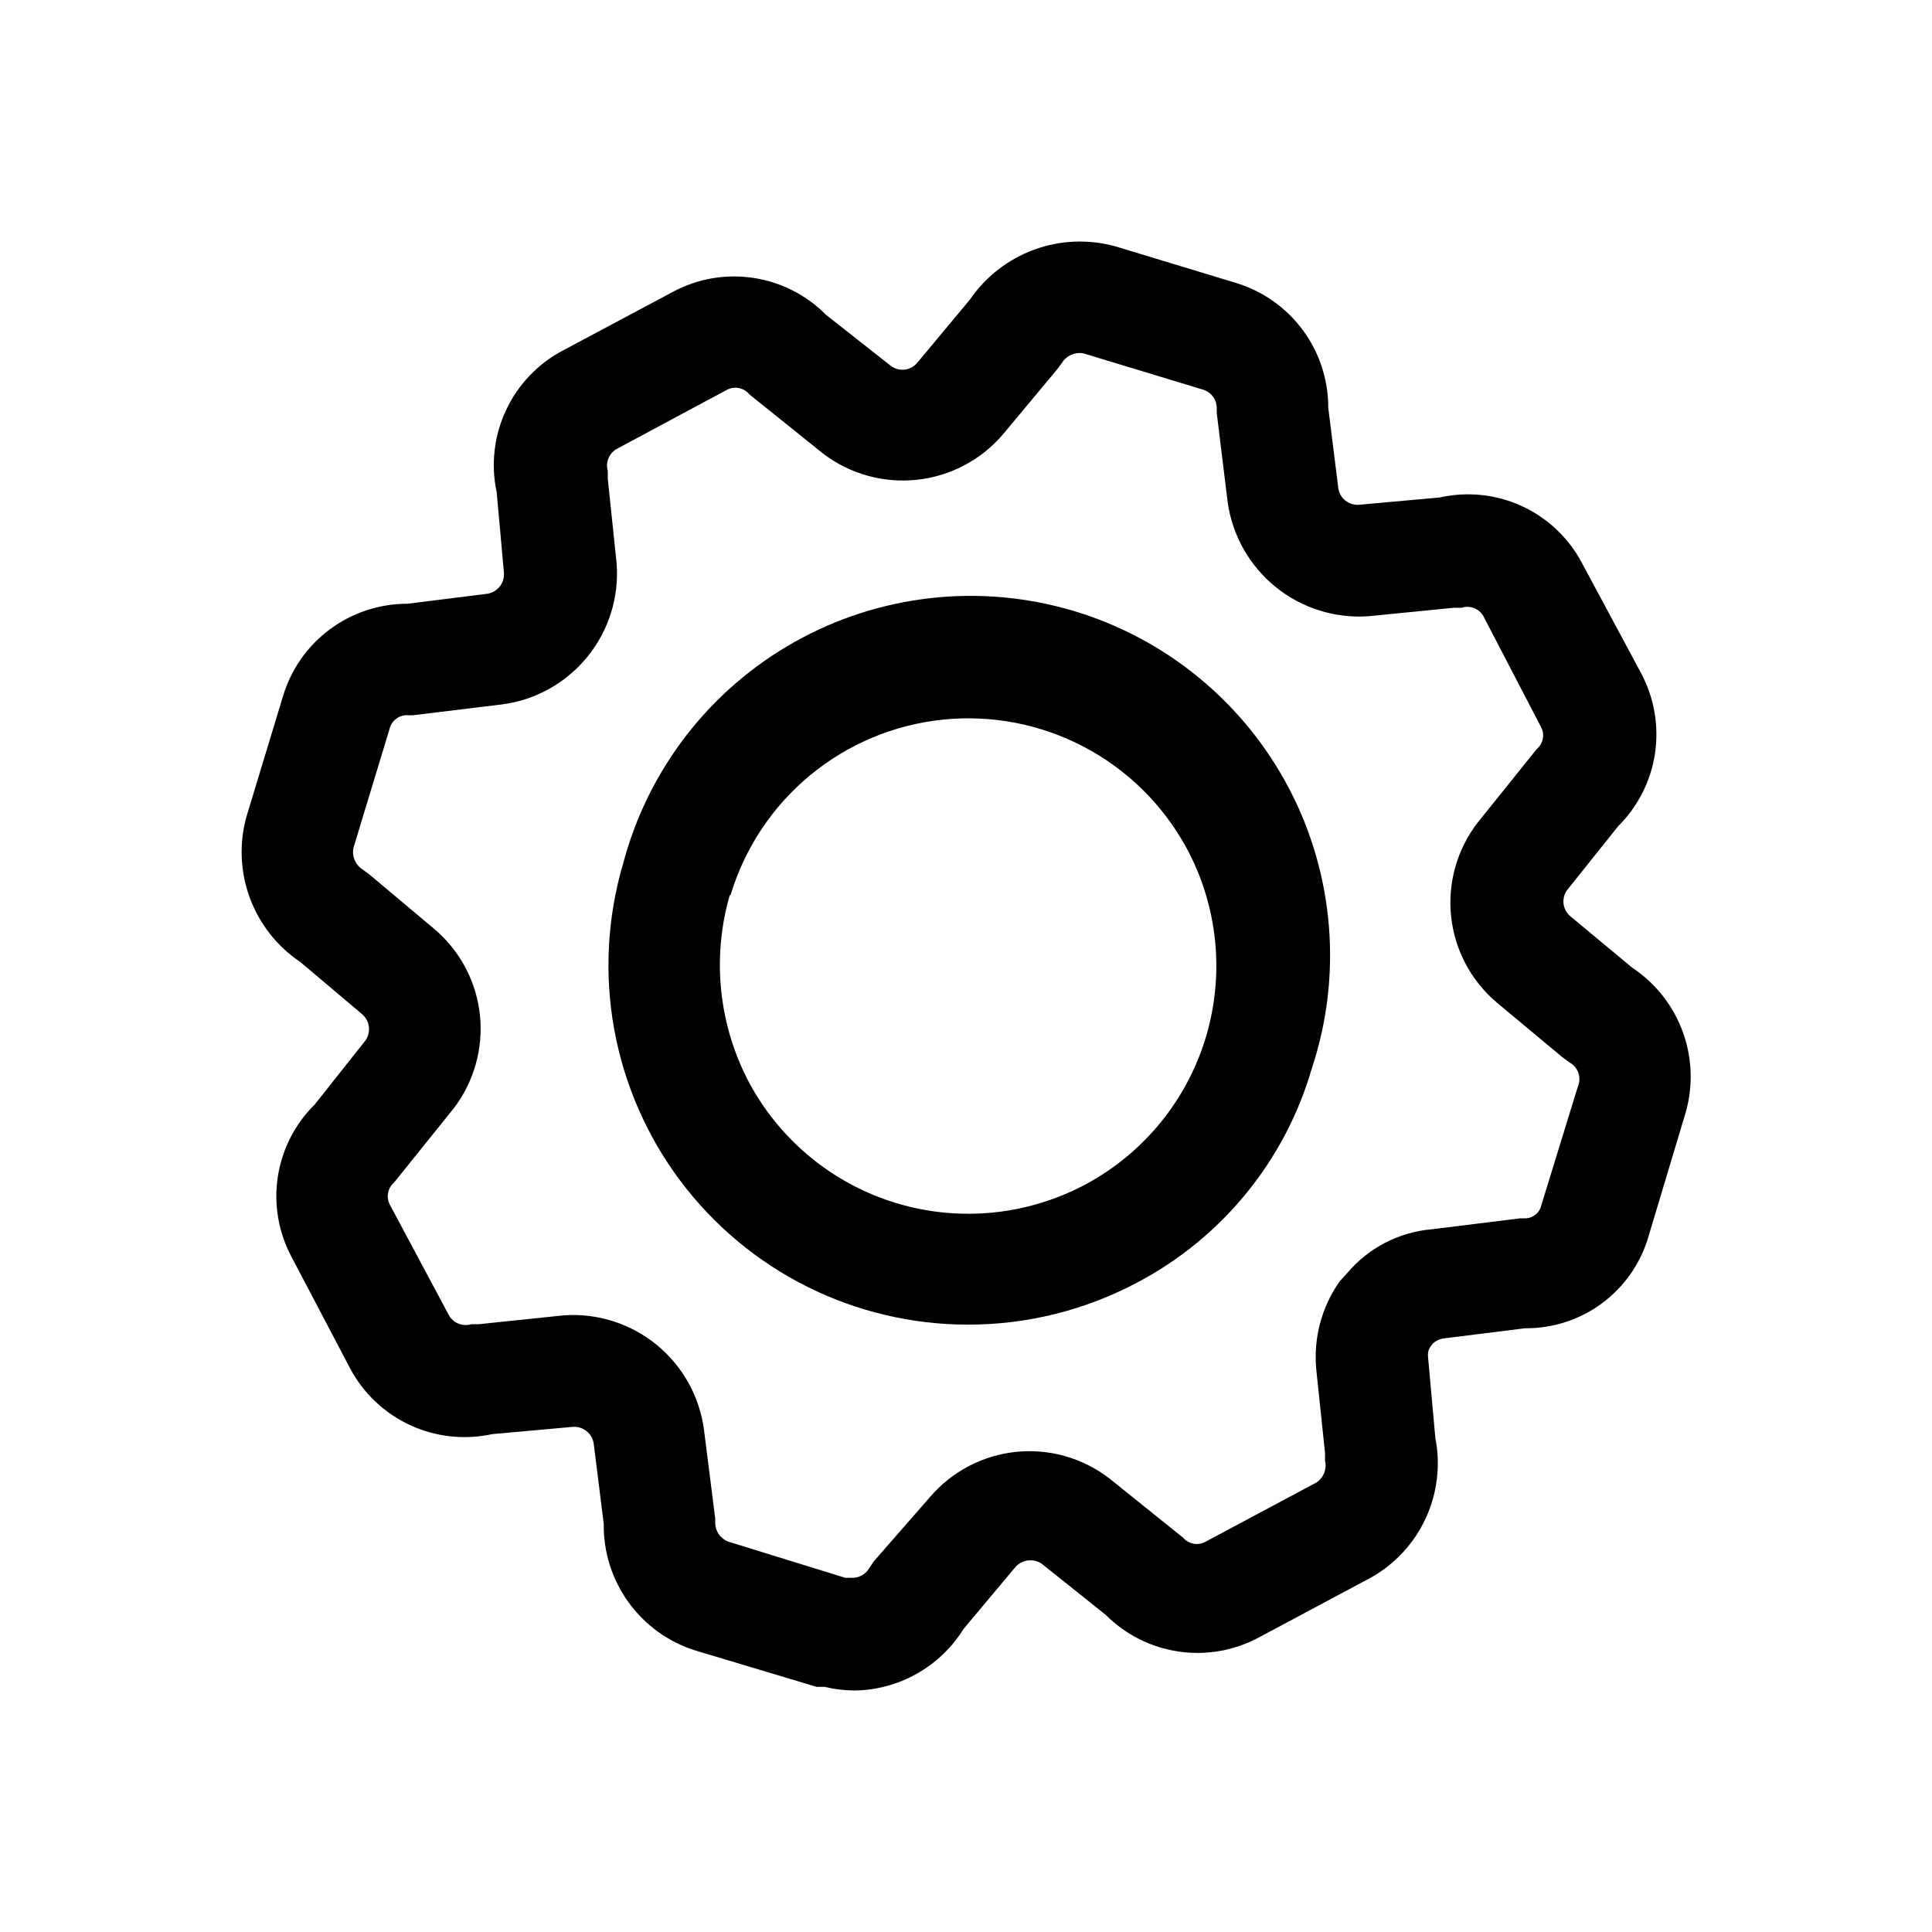 <svg width="48" height="48" viewBox="0 0 48 48" fill="none" xmlns="http://www.w3.org/2000/svg">
<path d="M21.22 42C20.974 41.997 20.729 41.967 20.49 41.91H20.29L17.29 41.01C16.619 40.803 16.034 40.384 15.621 39.816C15.208 39.248 14.99 38.562 15 37.86L14.75 35.86C14.73 35.739 14.666 35.63 14.57 35.554C14.473 35.478 14.352 35.441 14.23 35.45L12.23 35.63C11.544 35.78 10.829 35.702 10.191 35.408C9.554 35.114 9.03 34.619 8.7 34L7.25 31.24C6.921 30.63 6.798 29.93 6.901 29.245C7.004 28.56 7.326 27.926 7.82 27.44L9.08 25.85C9.149 25.751 9.179 25.63 9.165 25.51C9.15 25.39 9.091 25.279 9 25.2L7.46 23.9C6.888 23.516 6.451 22.962 6.21 22.316C5.97 21.67 5.938 20.965 6.12 20.3L7.03 17.3C7.228 16.635 7.636 16.051 8.193 15.637C8.75 15.223 9.426 14.999 10.12 15L12.12 14.75C12.239 14.728 12.346 14.663 12.42 14.567C12.494 14.471 12.529 14.351 12.52 14.23L12.34 12.23C12.192 11.541 12.275 10.823 12.575 10.185C12.874 9.547 13.375 9.026 14 8.7L16.72 7.25C17.33 6.922 18.03 6.801 18.715 6.904C19.4 7.006 20.033 7.328 20.52 7.82L22.12 9.08C22.17 9.12 22.227 9.15 22.288 9.167C22.349 9.185 22.413 9.19 22.477 9.183C22.54 9.175 22.601 9.155 22.657 9.124C22.712 9.092 22.761 9.05 22.8 9L24.1 7.44C24.489 6.872 25.047 6.439 25.694 6.202C26.341 5.966 27.046 5.937 27.71 6.12L30.71 7.03C31.374 7.232 31.956 7.643 32.368 8.201C32.781 8.759 33.002 9.436 33 10.13L33.25 12.13C33.267 12.252 33.331 12.363 33.428 12.439C33.525 12.515 33.647 12.552 33.77 12.54L35.77 12.36C36.458 12.205 37.179 12.281 37.819 12.578C38.459 12.875 38.983 13.375 39.31 14L40.77 16.72C41.098 17.332 41.22 18.033 41.118 18.72C41.015 19.406 40.693 20.041 40.2 20.53L38.93 22.12C38.861 22.218 38.832 22.337 38.846 22.455C38.861 22.574 38.92 22.682 39.01 22.76L40.55 24.04C41.14 24.431 41.586 25.004 41.821 25.672C42.056 26.34 42.066 27.066 41.85 27.74L40.95 30.74C40.755 31.398 40.35 31.974 39.798 32.382C39.246 32.79 38.576 33.007 37.89 33L35.89 33.25C35.776 33.259 35.67 33.309 35.59 33.39L35.53 33.47C35.484 33.545 35.467 33.633 35.48 33.72L35.66 35.72C35.793 36.392 35.711 37.089 35.426 37.712C35.141 38.335 34.666 38.852 34.07 39.19L31.28 40.68C30.669 41.01 29.969 41.133 29.282 41.032C28.596 40.931 27.96 40.611 27.47 40.12L25.88 38.85C25.78 38.783 25.66 38.754 25.54 38.769C25.421 38.783 25.311 38.841 25.23 38.93L23.94 40.47C23.652 40.933 23.252 41.317 22.776 41.584C22.301 41.852 21.766 41.995 21.22 42ZM21 39.2H21.19C21.271 39.198 21.35 39.176 21.419 39.136C21.489 39.096 21.548 39.039 21.59 38.97L21.71 38.79L23.1 37.2C23.641 36.564 24.406 36.16 25.236 36.072C26.066 35.985 26.899 36.22 27.56 36.73L29.39 38.2C29.456 38.278 29.546 38.331 29.646 38.351C29.746 38.371 29.849 38.357 29.94 38.31L32.71 36.83C32.796 36.772 32.862 36.689 32.899 36.593C32.937 36.496 32.944 36.391 32.92 36.29V36.1L32.7 34C32.633 33.234 32.839 32.469 33.28 31.84L33.47 31.63C33.733 31.319 34.054 31.062 34.416 30.875C34.779 30.688 35.174 30.574 35.58 30.54L37.76 30.27H37.87C37.954 30.273 38.037 30.251 38.108 30.206C38.18 30.162 38.236 30.097 38.27 30.02L39.2 27C39.247 26.893 39.253 26.772 39.216 26.661C39.179 26.55 39.102 26.457 39 26.4L38.81 26.26L37.19 24.91C36.549 24.37 36.142 23.604 36.053 22.771C35.963 21.939 36.199 21.103 36.71 20.44L38.18 18.61C38.257 18.546 38.31 18.457 38.33 18.359C38.35 18.261 38.336 18.159 38.29 18.07L36.85 15.3C36.796 15.21 36.713 15.141 36.615 15.105C36.517 15.069 36.409 15.067 36.31 15.1H36.12L34 15.31C33.165 15.369 32.339 15.108 31.69 14.581C31.04 14.053 30.615 13.299 30.5 12.47L30.23 10.26V10.14C30.23 10.042 30.201 9.947 30.145 9.867C30.09 9.786 30.011 9.725 29.92 9.69L26.92 8.78C26.816 8.76 26.709 8.773 26.613 8.816C26.516 8.859 26.435 8.93 26.38 9.02L26.27 9.17L24.92 10.79C24.378 11.426 23.612 11.831 22.781 11.92C21.949 12.009 21.115 11.777 20.45 11.27L18.62 9.8C18.556 9.72 18.466 9.665 18.366 9.643C18.266 9.622 18.162 9.634 18.07 9.68L15.31 11.16C15.221 11.215 15.152 11.297 15.114 11.395C15.076 11.492 15.071 11.599 15.1 11.7V11.89L15.32 14C15.383 14.836 15.125 15.664 14.596 16.315C14.068 16.966 13.311 17.39 12.48 17.5L10.26 17.77H10.14C10.042 17.763 9.945 17.788 9.864 17.843C9.782 17.897 9.721 17.977 9.69 18.07L8.78 21.07C8.761 21.174 8.773 21.281 8.816 21.377C8.859 21.474 8.93 21.555 9.02 21.61L9.17 21.72L10.79 23.08C11.428 23.619 11.834 24.383 11.923 25.214C12.012 26.044 11.778 26.877 11.27 27.54L9.79 29.38C9.714 29.445 9.663 29.533 9.643 29.631C9.623 29.729 9.636 29.831 9.68 29.92L11.16 32.69C11.215 32.781 11.3 32.851 11.399 32.889C11.499 32.927 11.608 32.931 11.71 32.9H11.89L14 32.68C14.834 32.619 15.66 32.879 16.309 33.407C16.957 33.935 17.38 34.691 17.49 35.52L17.77 37.73V37.85C17.773 37.948 17.805 38.043 17.862 38.123C17.919 38.203 17.998 38.265 18.09 38.3L21 39.2Z" fill="black"/>
<path d="M24.05 32.91C22.662 32.91 21.292 32.587 20.051 31.966C18.809 31.345 17.73 30.442 16.898 29.331C16.066 28.22 15.505 26.929 15.258 25.563C15.012 24.197 15.088 22.792 15.48 21.46C15.785 20.303 16.319 19.219 17.051 18.272C17.782 17.326 18.697 16.536 19.74 15.95C20.783 15.363 21.933 14.993 23.122 14.86C24.311 14.726 25.515 14.834 26.662 15.175C27.809 15.516 28.875 16.084 29.798 16.846C30.721 17.607 31.482 18.546 32.035 19.607C32.588 20.668 32.922 21.829 33.017 23.022C33.113 24.215 32.967 25.415 32.59 26.55C32.263 27.677 31.713 28.727 30.972 29.637C30.232 30.547 29.317 31.3 28.28 31.85C26.979 32.547 25.526 32.912 24.05 32.91ZM18.13 22.24C17.678 23.809 17.857 25.492 18.63 26.93C19.413 28.367 20.733 29.436 22.302 29.901C23.871 30.366 25.561 30.189 27 29.41C28.433 28.631 29.499 27.316 29.964 25.753C30.429 24.189 30.255 22.505 29.48 21.07C28.898 20 28.013 19.126 26.936 18.558C25.858 17.99 24.637 17.754 23.425 17.879C22.213 18.004 21.066 18.485 20.127 19.261C19.189 20.037 18.501 21.073 18.15 22.24H18.13Z" fill="black"/>
</svg>
